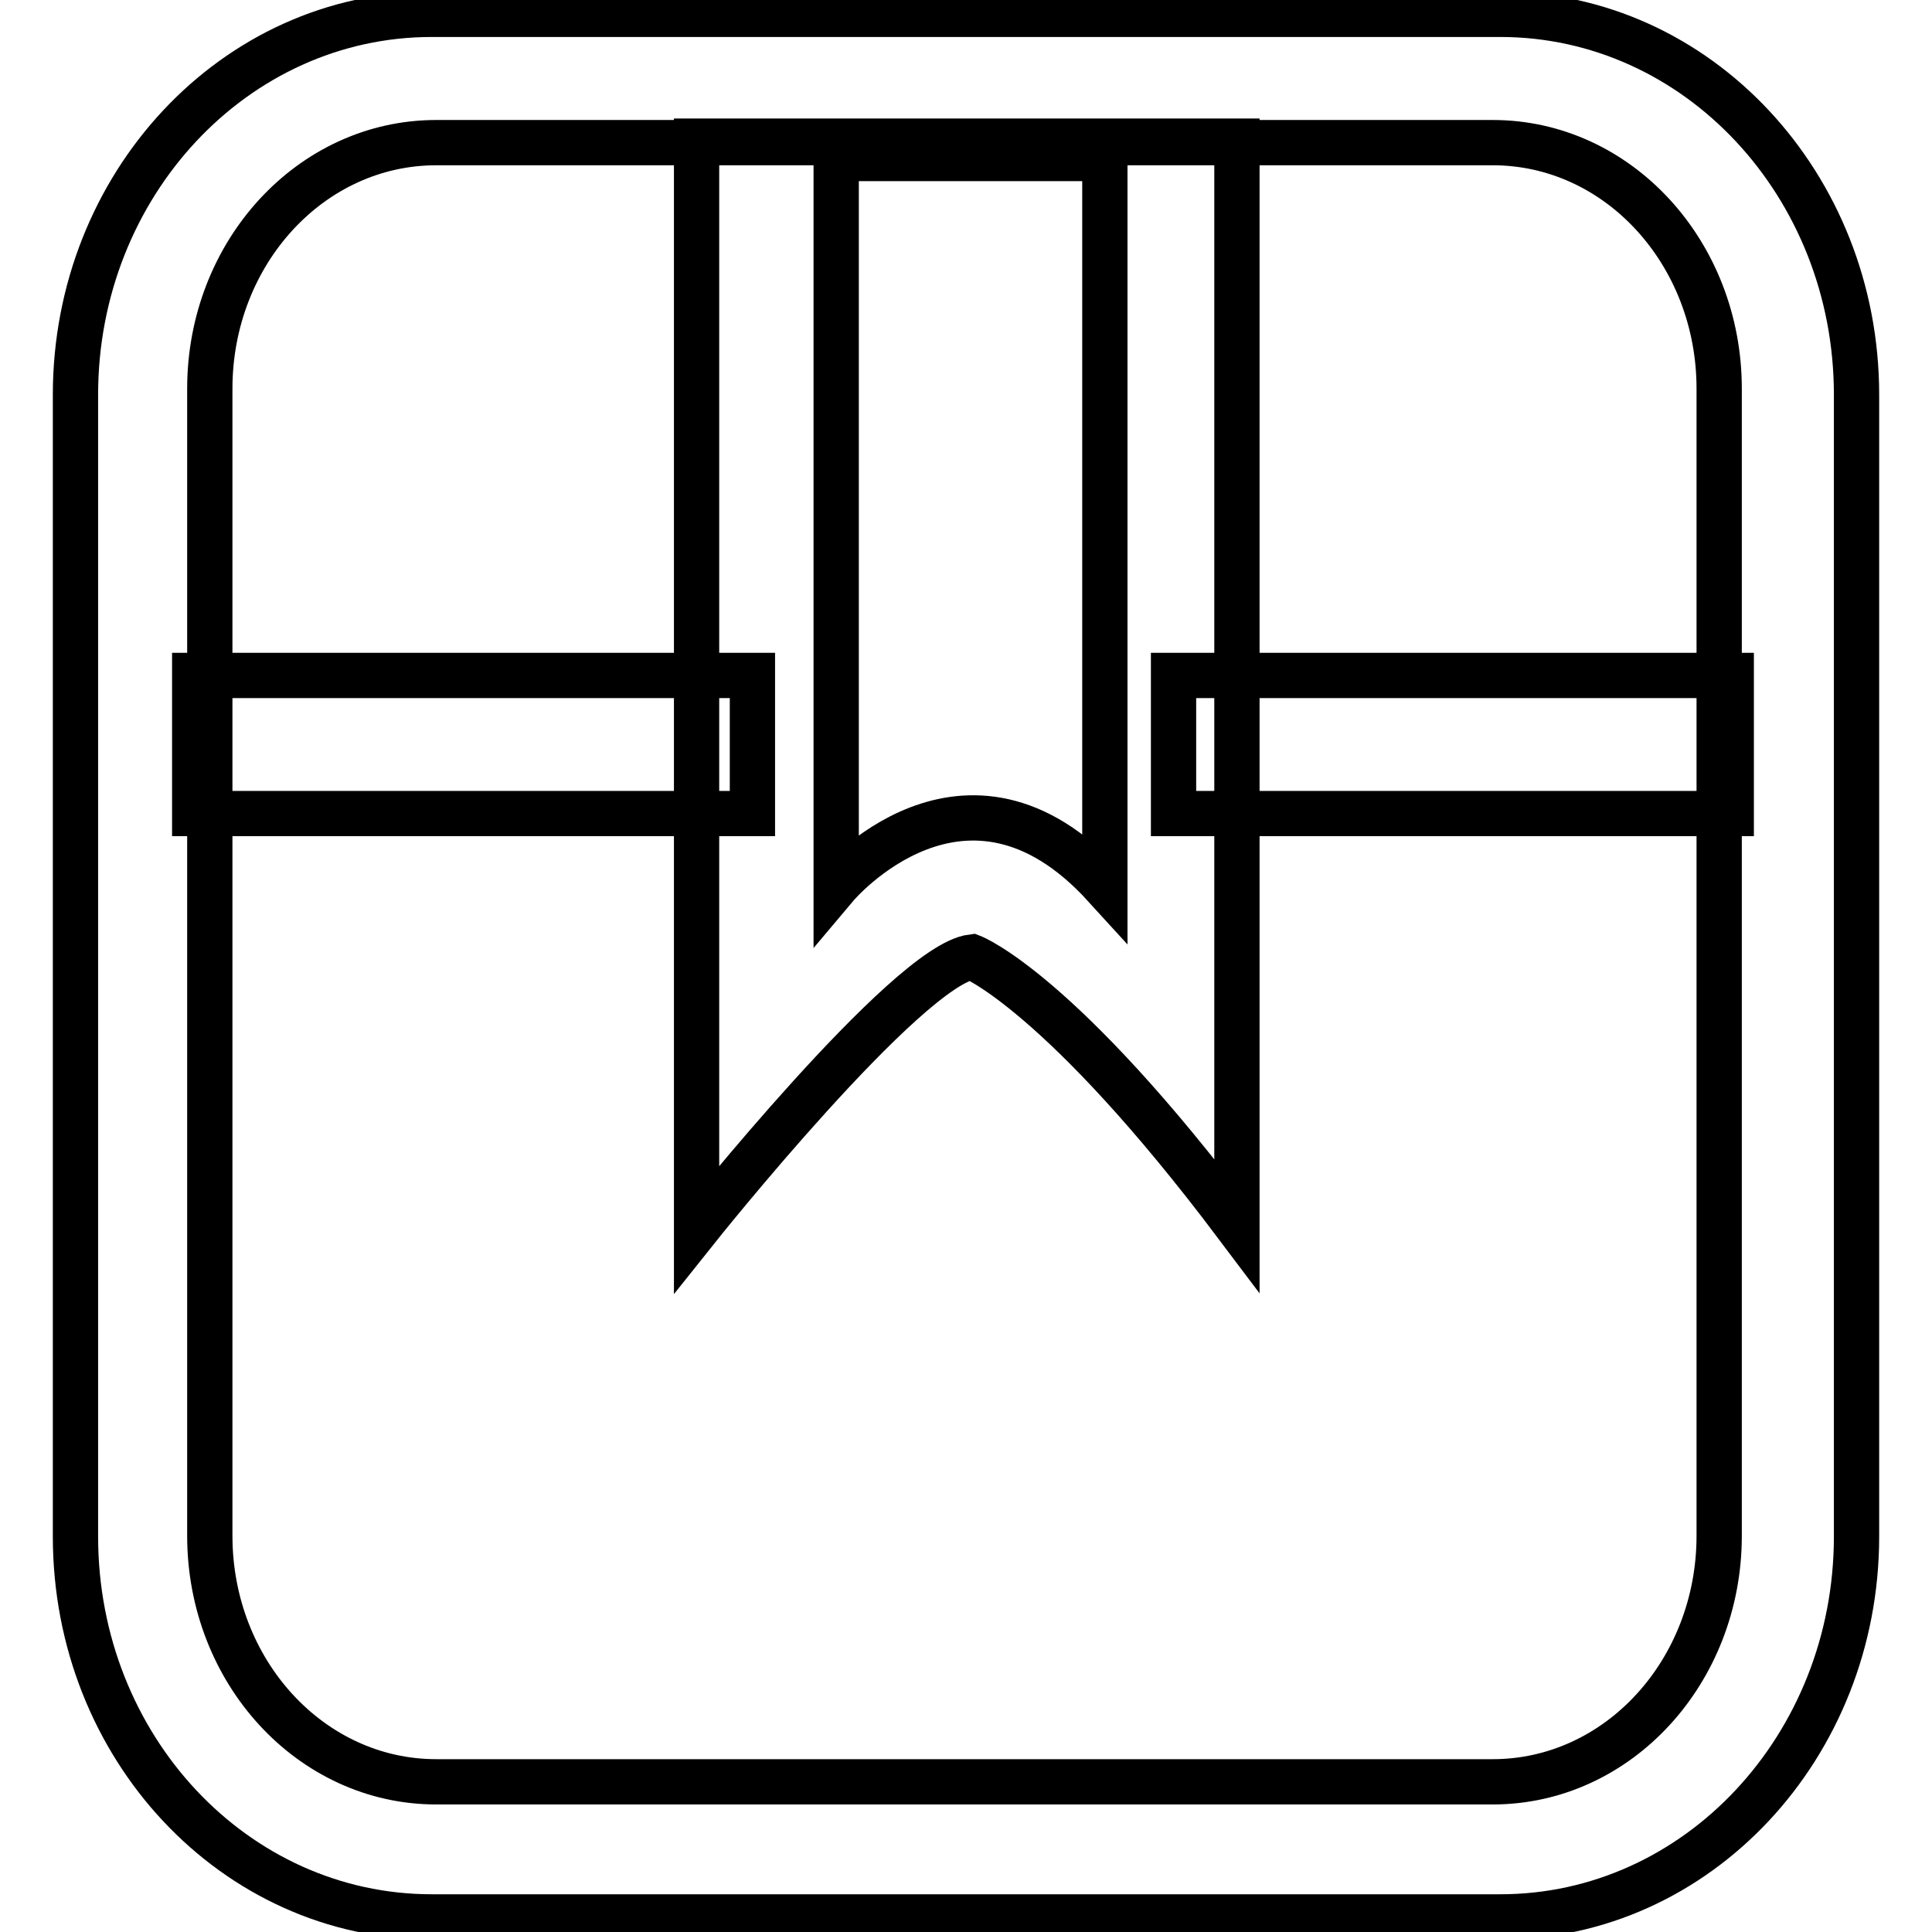 <?xml version="1.0" encoding="utf-8"?>
<!-- Svg Vector Icons : http://www.onlinewebfonts.com/icon -->
<!DOCTYPE svg PUBLIC "-//W3C//DTD SVG 1.1//EN" "http://www.w3.org/Graphics/SVG/1.1/DTD/svg11.dtd">
<svg version="1.1" xmlns="http://www.w3.org/2000/svg" xmlns:xlink="http://www.w3.org/1999/xlink" x="0px" y="0px" viewBox="0 0 256 256" enable-background="new 0 0 256 256" xml:space="preserve">
<g> <path stroke-width="6" fill-opacity="0" stroke="#000000"  d="M198.8,1.9H57.2C31.1,1.9,10,24.5,10,52.3v151.3c0,27.9,21.1,50.4,47.2,50.4h141.6 c26.1,0,47.2-22.6,47.2-50.4V52.3C246,24.5,224.9,1.9,198.8,1.9z M227.8,203.5c0,18-13.4,32.6-30,32.6h-140 c-16.6,0-30-14.6-30-32.6v-152c0-18,13.4-32.6,30-32.6h140c16.6,0,30,14.6,30,32.6V203.5L227.8,203.5z M29.7,107.8h66.1h3.9V89.5 h-3.9H29.7h-3.9v18.3H29.7z M159.4,107.8h66.1h3.9V89.5h-3.9h-66.1h-3.9v18.3H159.4z M92.3,18.7v144.2c0,0,27.9-35,36.5-36.1 c0,0,11.7,4.5,35.1,35.6V18.7H92.3z M146.4,117.4c-18.5-20.3-35.6,0-35.6,0V21h35.6V117.4z"/></g>
</svg>